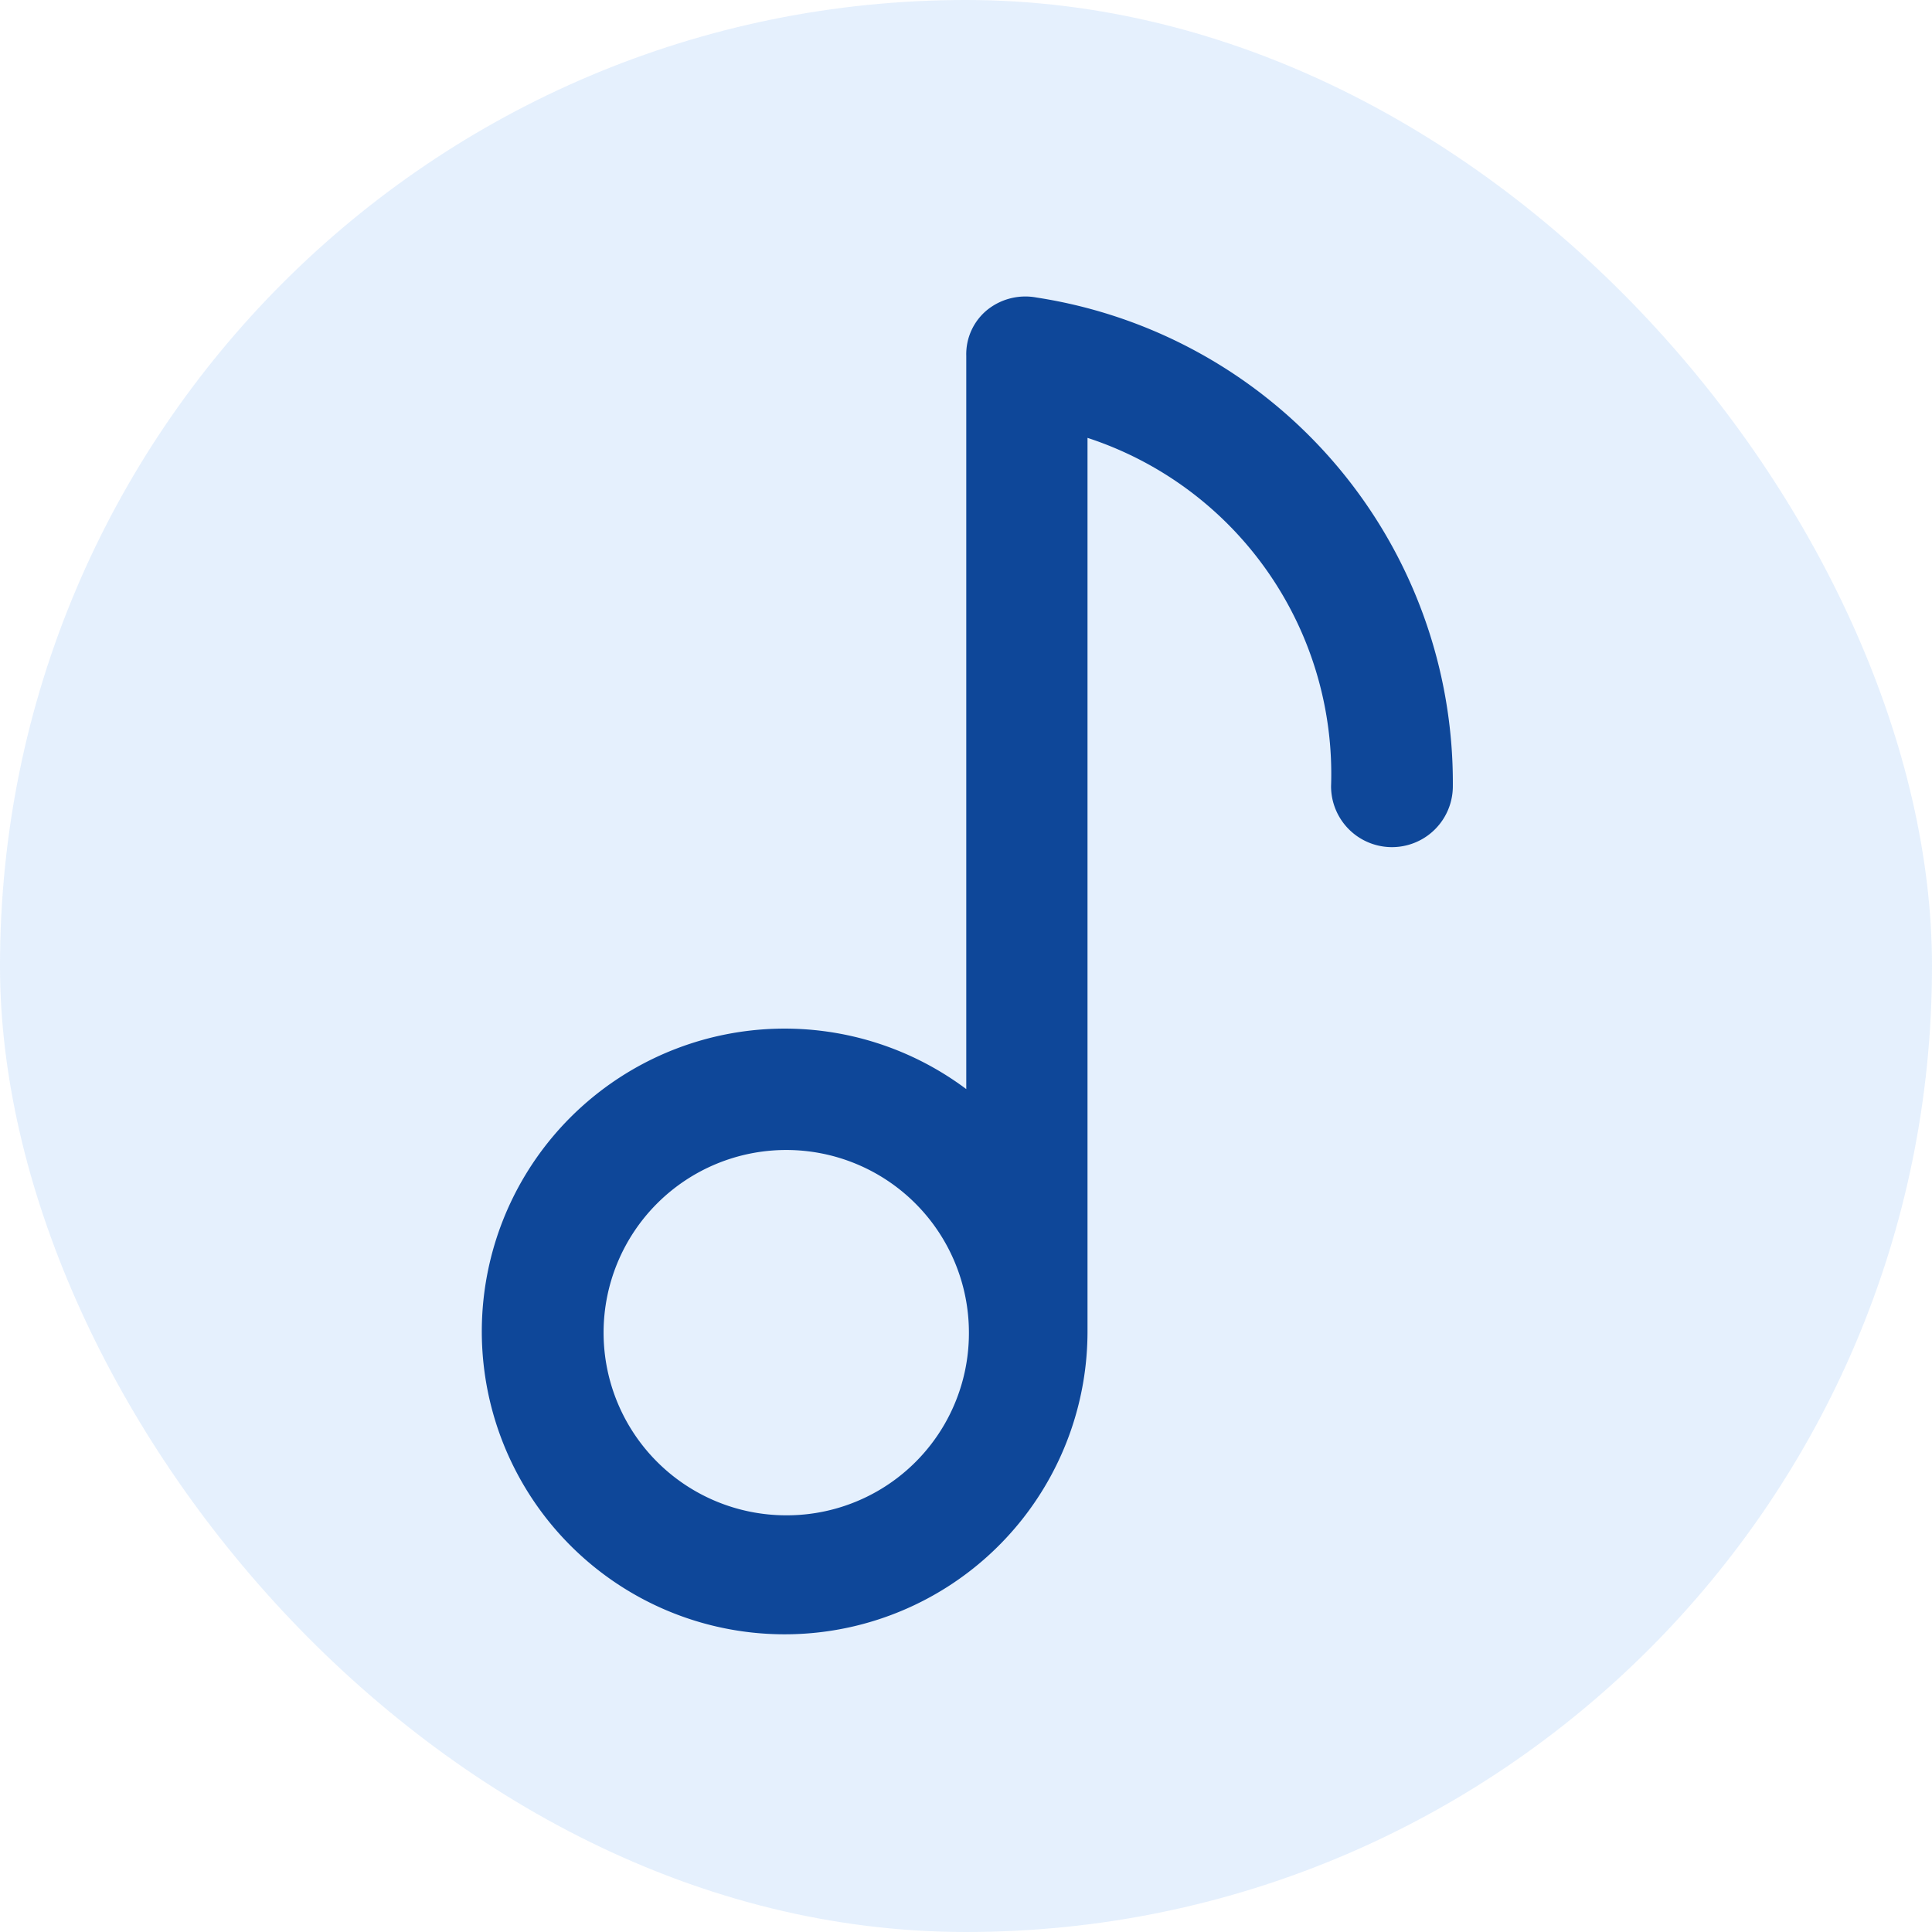 <svg id="Layer_1" data-name="Layer 1" xmlns="http://www.w3.org/2000/svg" viewBox="0 0 36.49 36.49"><defs><style>.cls-1{fill:#7db6f9;opacity:0.2;isolation:isolate;}.cls-2{fill:#0e4799;}</style></defs><rect class="cls-1" width="36.49" height="36.49" rx="18.24"/><g id="noun_Music_3808938" data-name="noun Music 3808938"><g id="Layer_2" data-name="Layer 2"><path id="Path_16" data-name="Path 16" class="cls-2" d="M19.58,5.62a1.15,1.15,0,0,0-.93.23,1.08,1.08,0,0,0-.4.87V20.57a5.72,5.72,0,1,0,2.29,4.57h0V8.27a6.68,6.68,0,0,1,4.6,6.58,1.15,1.15,0,0,0,2.3,0h0A9.27,9.27,0,0,0,19.58,5.62Zm-4.73,23a3.45,3.45,0,1,1,3.45-3.45,3.44,3.44,0,0,1-3.45,3.45Z"/></g></g></svg>